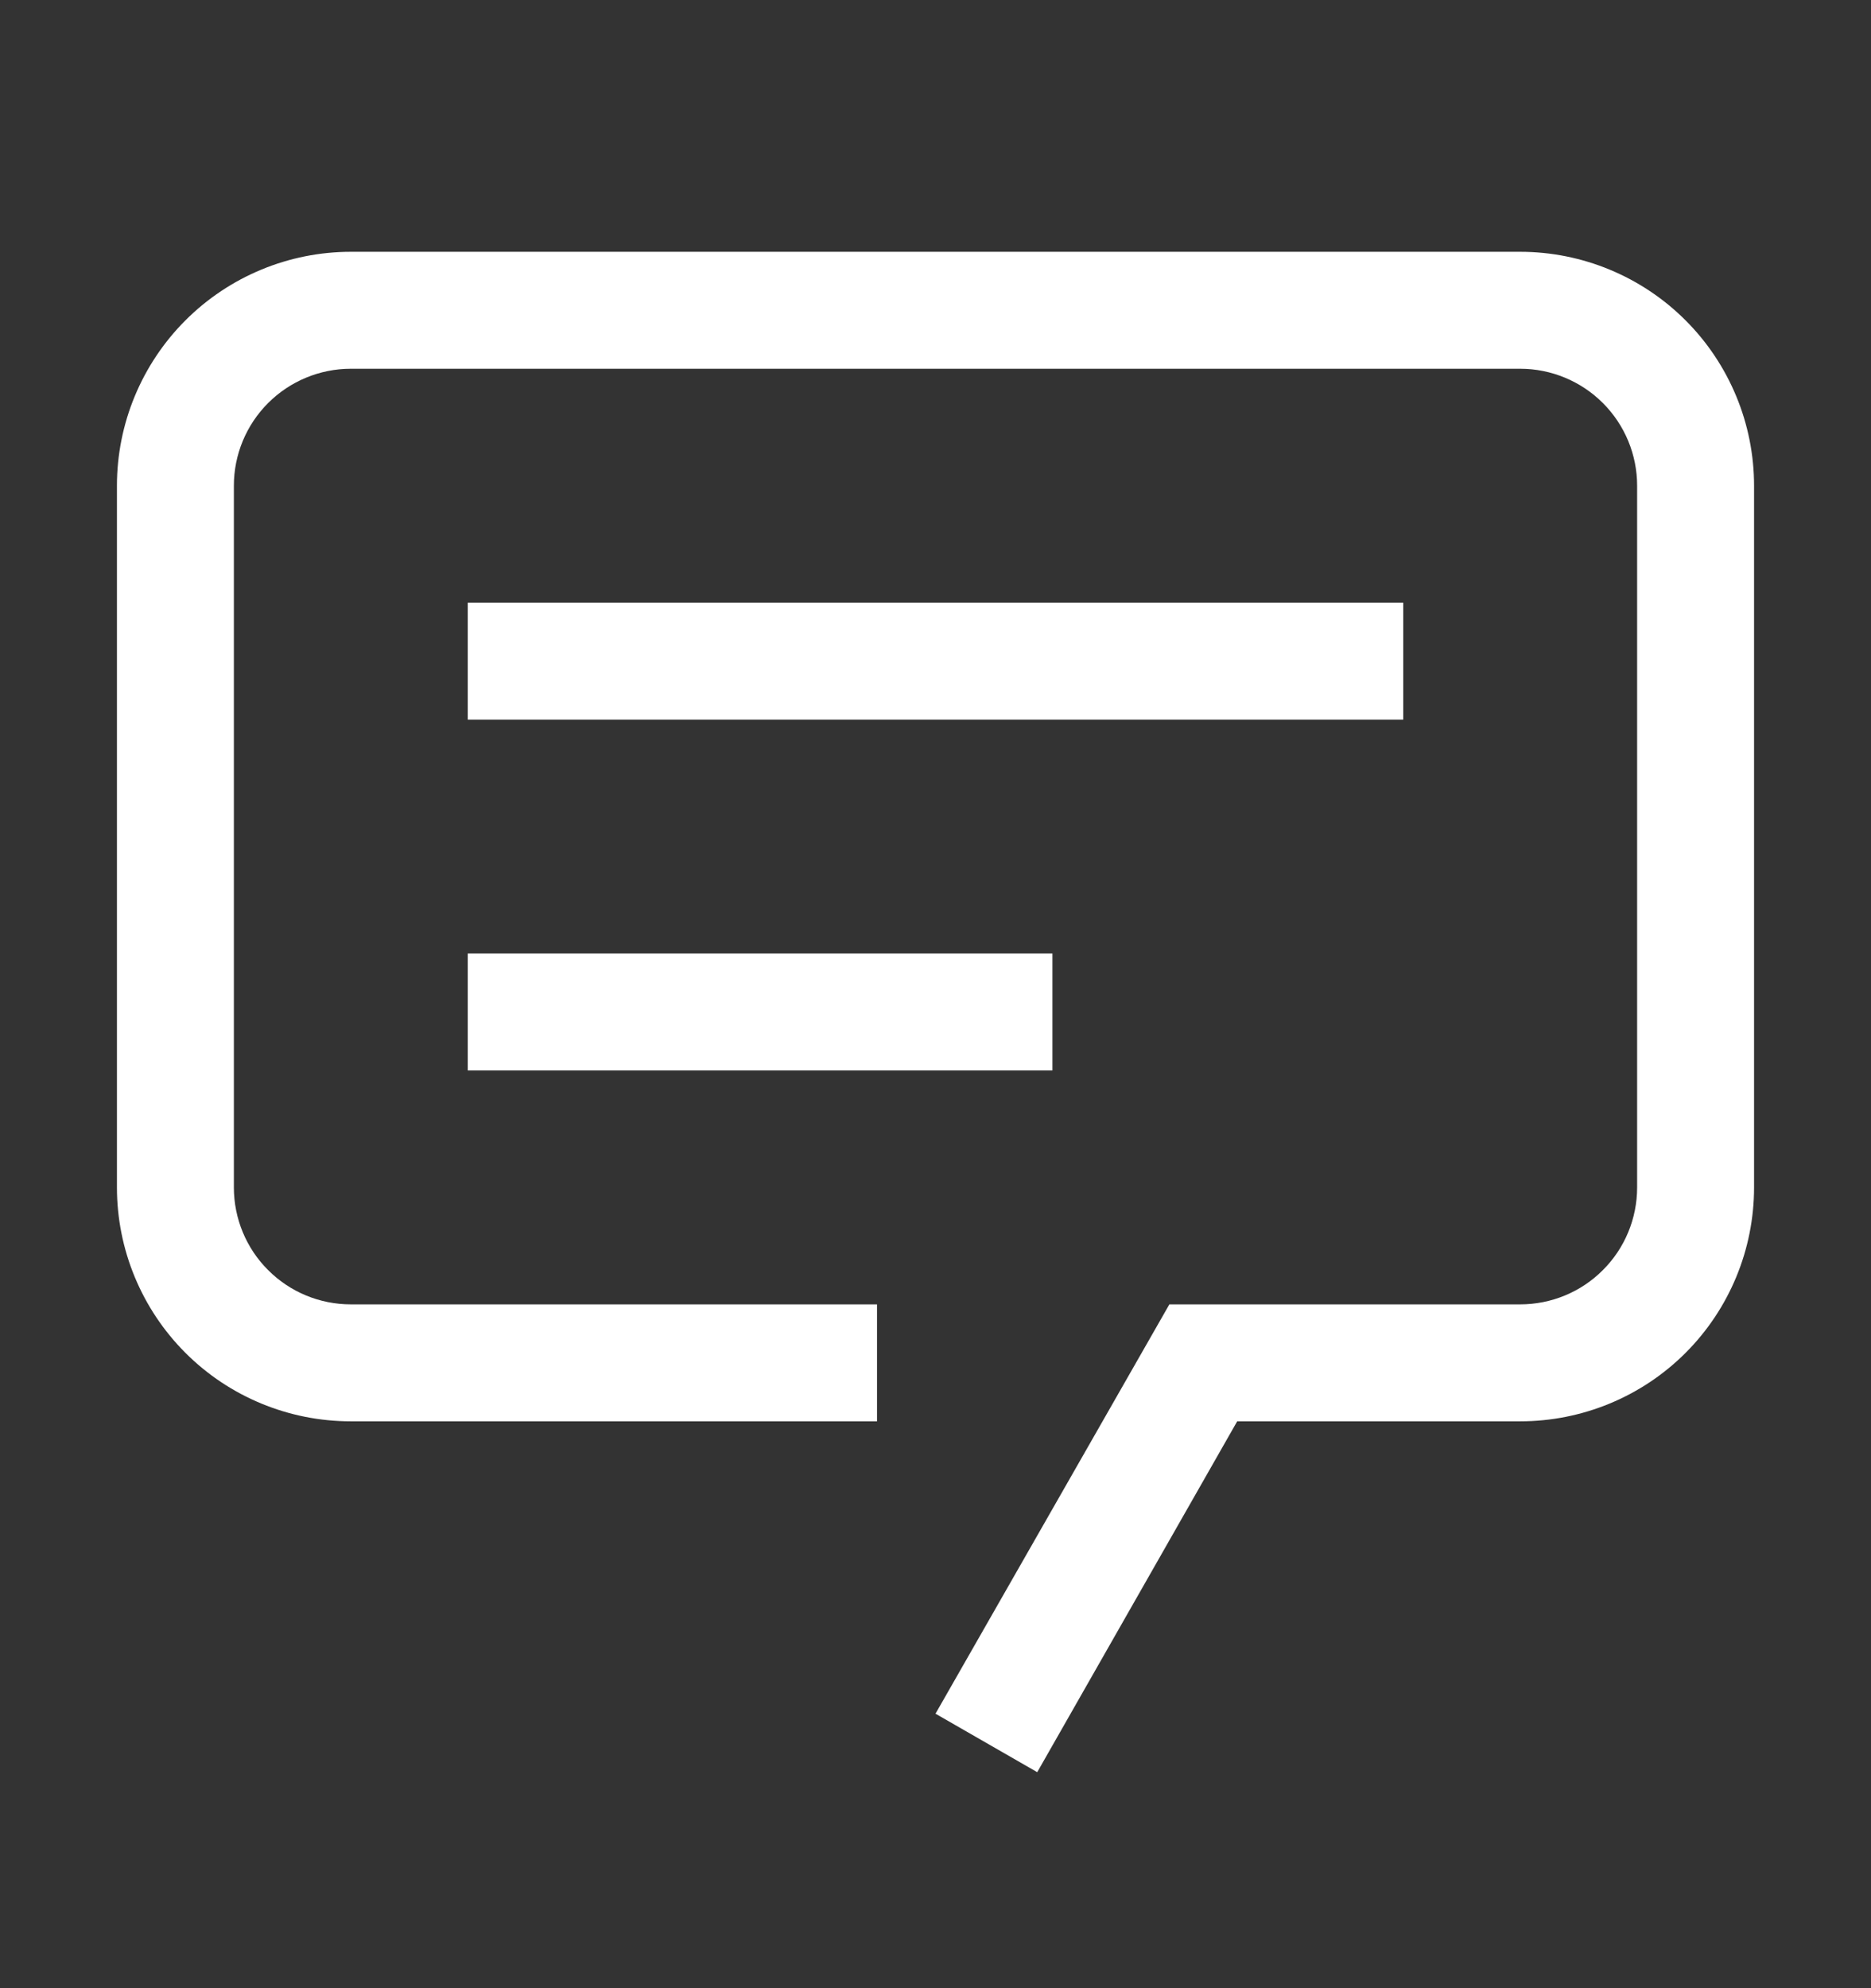 <svg width="16" height="17" viewBox="0 0 16 17" fill="none" xmlns="http://www.w3.org/2000/svg">
<rect x="0" y="0" width="16" height="17" fill="#333333" stroke="none"/>
<path d="M8.87 15.153L8 14.653L10 11.153H13C13.265 11.153 13.52 11.048 13.707 10.86C13.895 10.673 14 10.418 14 10.153V4.153C14 3.888 13.895 3.634 13.707 3.446C13.52 3.259 13.265 3.153 13 3.153H3C2.735 3.153 2.48 3.259 2.293 3.446C2.105 3.634 2 3.888 2 4.153V10.153C2 10.418 2.105 10.673 2.293 10.86C2.48 11.048 2.735 11.153 3 11.153H7.5V12.153H3C2.47 12.153 1.961 11.943 1.586 11.568C1.211 11.193 1 10.684 1 10.153V4.153C1 3.623 1.211 3.114 1.586 2.739C1.961 2.364 2.47 2.153 3 2.153H13C13.53 2.153 14.039 2.364 14.414 2.739C14.789 3.114 15 3.623 15 4.153V10.153C15 10.684 14.789 11.193 14.414 11.568C14.039 11.943 13.53 12.153 13 12.153H10.58L8.87 15.153Z" fill="white"/>
<path d="M4 5.153H12V6.153H4V5.153ZM4 8.153H9V9.153H4V8.153Z" fill="white"/>
</svg>
